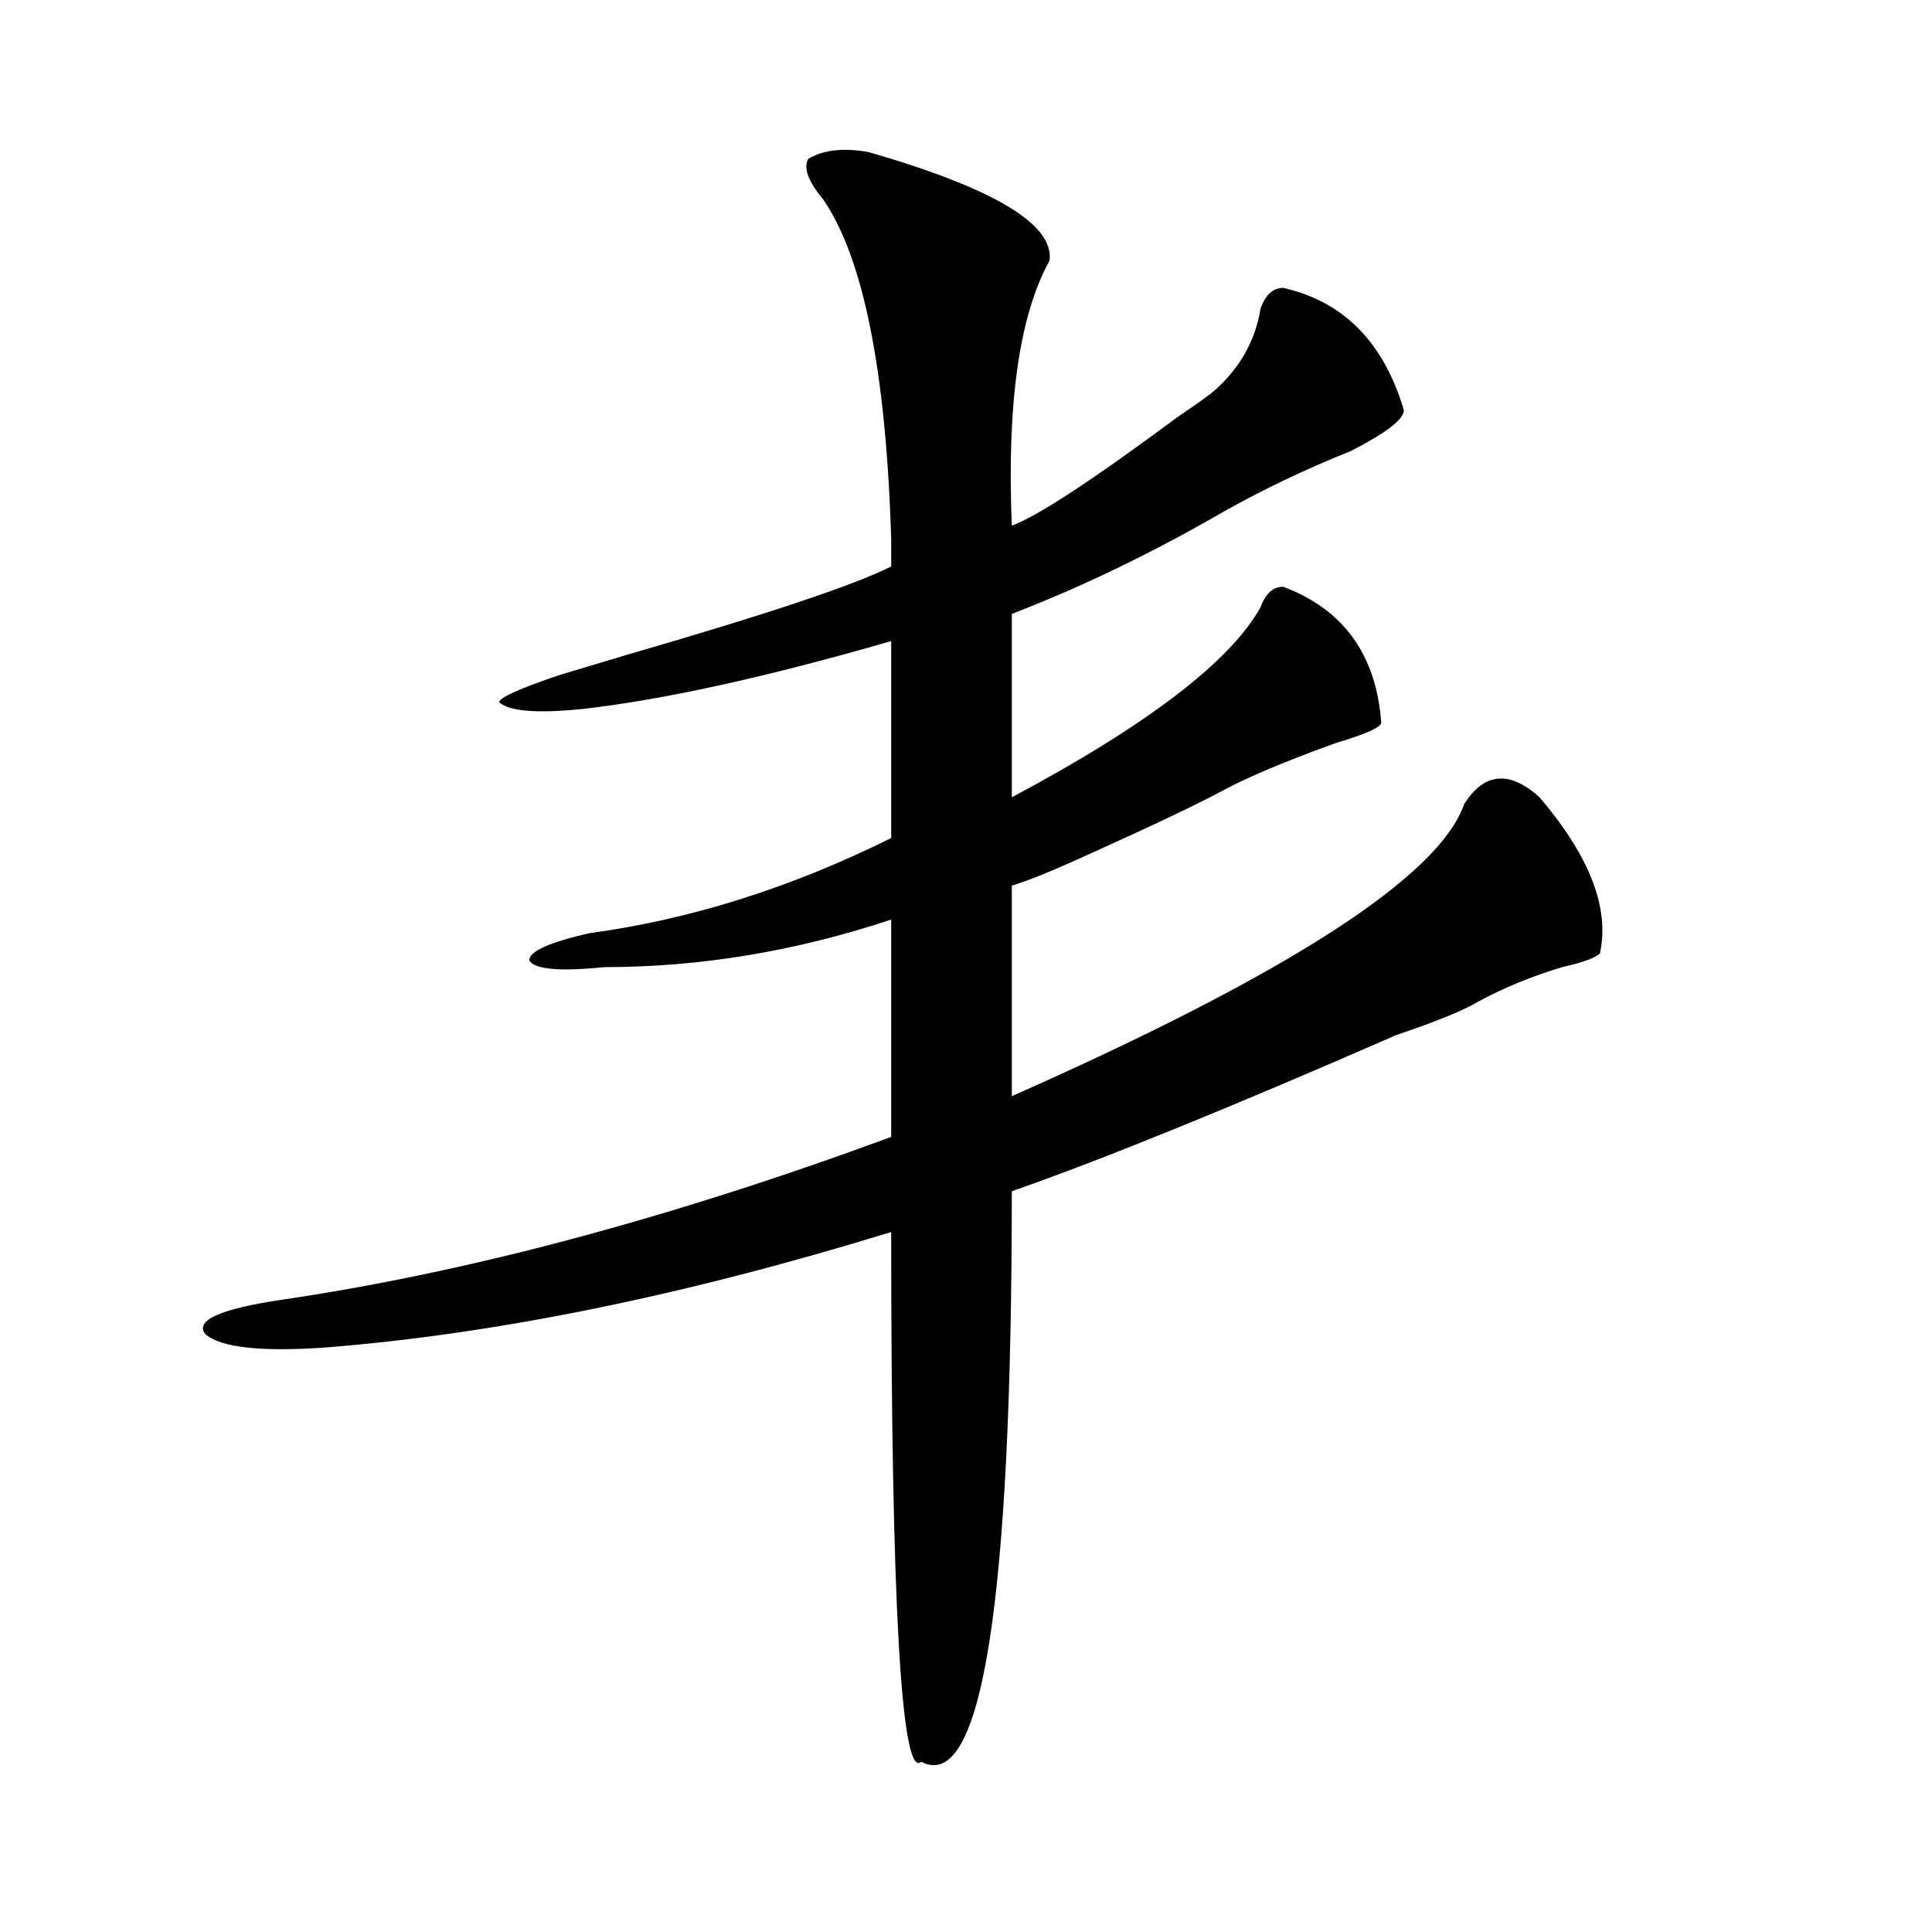 <?xml version="1.0" encoding="utf-8"?>
<!-- Generator: Adobe Illustrator 16.0.0, SVG Export Plug-In . SVG Version: 6.00 Build 0)  -->
<!DOCTYPE svg PUBLIC "-//W3C//DTD SVG 1.1//EN" "http://www.w3.org/Graphics/SVG/1.1/DTD/svg11.dtd">
<svg version="1.1" id="图层_1" xmlns="http://www.w3.org/2000/svg" xmlns:xlink="http://www.w3.org/1999/xlink" x="0px" y="0px"
	 width="1000px" height="1000px" viewBox="0 0 1000 1000" enable-background="new 0 0 1000 1000" xml:space="preserve">
<path d="M426.16,103.313c-7.805-9.339-10.427-16.37-7.805-21.094c7.805-4.669,18.17-5.823,31.219-3.516
	c64.998,18.786,96.217,37.519,93.656,56.25c-15.609,28.125-22.134,73.828-19.512,137.109c12.987-4.669,41.584-23.401,85.852-56.25
	c10.365-7.031,16.89-11.7,19.512-14.063c12.987-11.7,20.792-25.763,23.414-42.188c2.561-7.031,6.463-10.547,11.707-10.547
	c31.219,7.031,52.011,28.125,62.438,63.281c0,4.724-9.146,11.755-27.316,21.094c-23.414,9.394-45.548,19.94-66.34,31.641
	c-36.463,21.094-72.864,38.672-109.266,52.734v94.922c70.242-37.464,113.168-70.313,128.777-98.438
	c2.561-7.031,6.463-10.547,11.707-10.547c31.219,11.755,48.108,35.156,50.73,70.313c0,2.362-7.805,5.878-23.414,10.547
	c-26.036,9.394-45.548,17.578-58.535,24.609c-13.049,7.031-37.743,18.786-74.145,35.156c-15.609,7.031-27.316,11.755-35.121,14.063
	v108.984c143.045-63.281,221.092-113.653,234.141-151.172c10.365-16.37,23.414-17.578,39.023-3.516
	c25.975,30.487,36.401,57.458,31.219,80.859c-2.622,2.362-9.146,4.724-19.512,7.031c-15.609,4.724-29.938,10.547-42.926,17.578
	c-7.805,4.724-22.134,10.547-42.926,17.578c-85.852,37.519-152.191,64.489-199.02,80.859c0,213.244-15.609,311.682-46.828,295.313
	c-10.427,9.338-15.609-82.068-15.609-274.219c-106.705,32.849-204.264,52.734-292.676,59.766c-33.841,2.362-54.633,0-62.438-7.031
	c-5.244-7.031,7.805-12.854,39.023-17.578c96.217-14.063,201.58-42.188,316.09-84.375v-112.5
	c-49.45,16.425-98.9,24.609-148.289,24.609c-23.414,2.362-36.463,1.208-39.023-3.516c0-4.669,10.365-9.339,31.219-14.063
	c52.011-7.031,104.021-23.401,156.094-49.219V331.828c-65.06,18.786-118.412,30.487-159.996,35.156
	c-23.414,2.362-37.743,1.208-42.926-3.516c0-2.308,10.365-7.031,31.219-14.063c7.805-2.308,19.512-5.823,35.121-10.547
	c72.803-21.094,118.351-36.31,136.582-45.703v-14.063C458.659,192.411,446.952,133.8,426.16,103.313z"/>
</svg>
